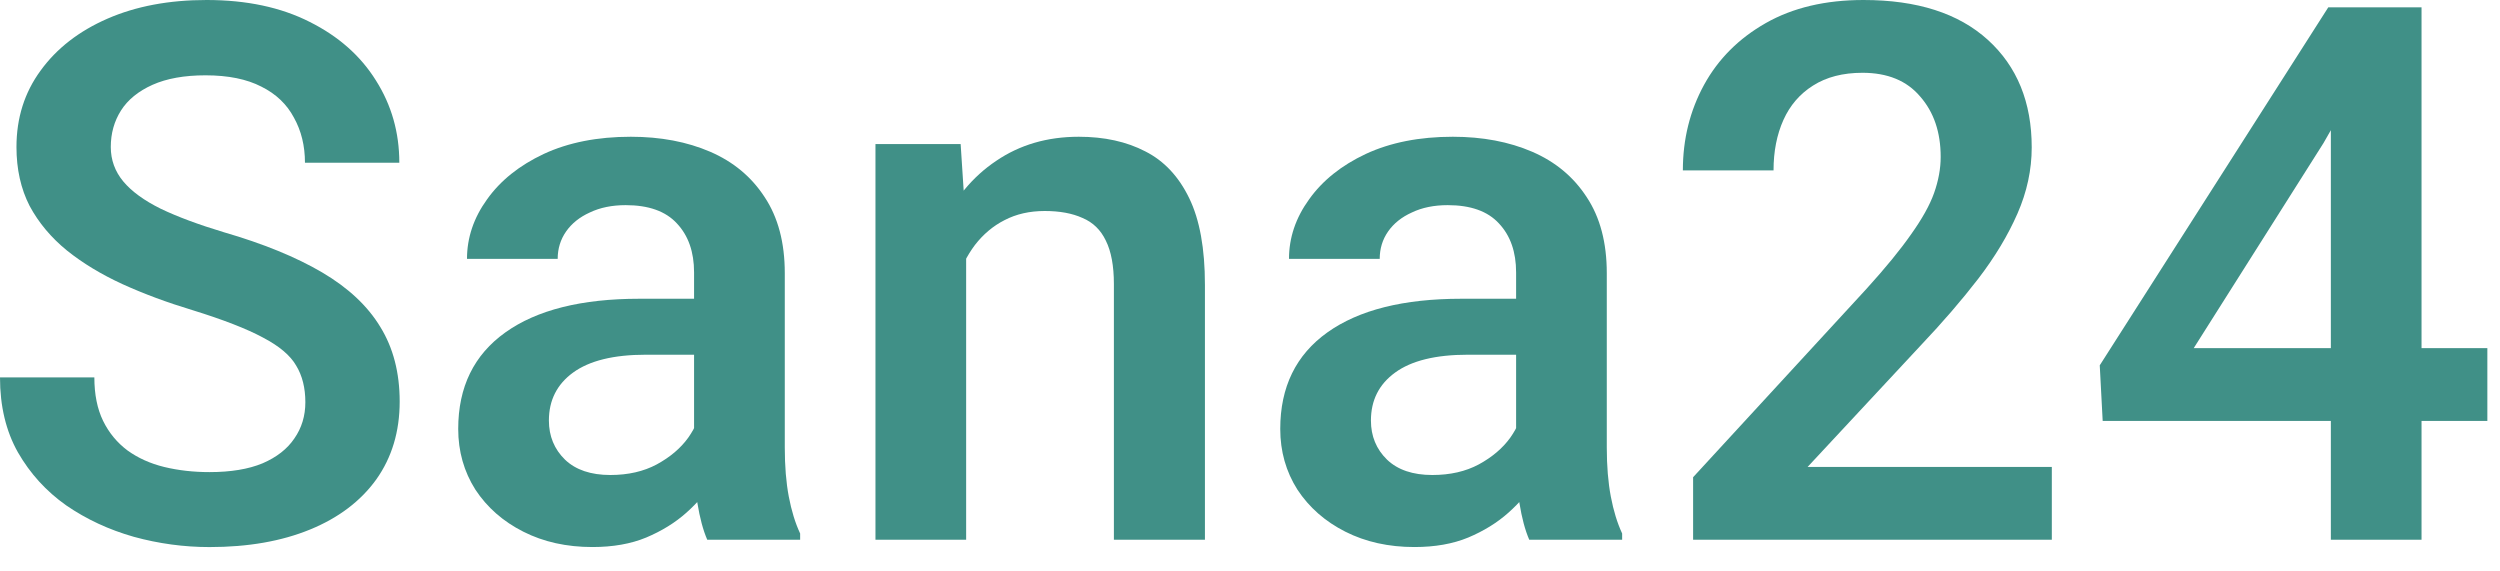 <svg width="70" height="16" viewBox="0 0 70 16" fill="none" xmlns="http://www.w3.org/2000/svg">
<path d="M69.646 11.786H58.875L58.793 10.229L65.192 0.205H67.23L65.059 4.004L61.424 9.748H69.646V11.786ZM67.803 15.113H65.264V0.205H67.803V15.113Z" fill="#409087"/>
<path d="M57.451 15.113H47.407V13.362L52.26 8.089C52.793 7.502 53.209 6.993 53.509 6.563C53.816 6.133 54.032 5.748 54.154 5.406C54.277 5.058 54.339 4.72 54.339 4.393C54.339 3.703 54.148 3.14 53.765 2.703C53.39 2.259 52.851 2.038 52.148 2.038C51.601 2.038 51.141 2.157 50.765 2.396C50.397 2.628 50.12 2.949 49.936 3.358C49.752 3.768 49.659 4.239 49.659 4.771H47.12C47.12 3.898 47.318 3.099 47.714 2.375C48.11 1.652 48.687 1.075 49.444 0.645C50.202 0.215 51.113 0 52.178 0C53.68 0 54.84 0.372 55.66 1.116C56.479 1.86 56.888 2.864 56.888 4.126C56.888 4.754 56.755 5.372 56.489 5.98C56.223 6.587 55.858 7.195 55.393 7.802C54.929 8.403 54.397 9.021 53.796 9.655L50.612 13.075H57.451V15.113Z" fill="#409087"/>
<path d="M42.451 7.628C42.451 7.054 42.291 6.597 41.97 6.256C41.656 5.914 41.178 5.744 40.536 5.744C40.154 5.744 39.819 5.812 39.533 5.949C39.246 6.078 39.024 6.256 38.867 6.481C38.71 6.706 38.632 6.962 38.632 7.249H36.092C36.092 6.655 36.28 6.099 36.656 5.58C37.031 5.054 37.56 4.631 38.243 4.31C38.932 3.99 39.744 3.829 40.679 3.829C41.512 3.829 42.253 3.969 42.901 4.249C43.55 4.529 44.059 4.952 44.427 5.519C44.803 6.085 44.99 6.795 44.99 7.648V12.532C44.99 13.051 45.028 13.508 45.103 13.904C45.178 14.3 45.284 14.645 45.42 14.938V15.113H42.819C42.703 14.846 42.611 14.502 42.543 14.079C42.482 13.655 42.451 13.242 42.451 12.839V7.628ZM42.84 9.932H41.099C40.198 9.932 39.519 10.099 39.062 10.433C38.611 10.761 38.386 11.208 38.386 11.775C38.386 12.211 38.536 12.577 38.837 12.87C39.137 13.157 39.56 13.3 40.106 13.3C40.605 13.3 41.038 13.201 41.407 13.003C41.782 12.799 42.075 12.549 42.287 12.256C42.499 11.956 42.608 11.676 42.615 11.416L43.424 12.553C43.342 12.833 43.202 13.133 43.004 13.454C42.813 13.768 42.557 14.068 42.236 14.355C41.922 14.635 41.547 14.867 41.11 15.051C40.679 15.229 40.178 15.317 39.604 15.317C38.881 15.317 38.236 15.174 37.669 14.887C37.103 14.601 36.656 14.208 36.328 13.71C36.007 13.205 35.847 12.638 35.847 12.01C35.847 10.836 36.287 9.935 37.167 9.307C38.048 8.679 39.297 8.365 40.915 8.365H42.819L42.84 9.932Z" fill="#409087"/>
<path d="M27.052 15.113H24.513V4.034H26.898L27.052 6.399V15.113ZM25.782 9.184C25.789 8.112 25.977 7.177 26.346 6.379C26.714 5.573 27.23 4.949 27.892 4.505C28.554 4.054 29.325 3.829 30.206 3.829C30.922 3.829 31.544 3.966 32.069 4.239C32.595 4.505 33.004 4.942 33.298 5.549C33.591 6.15 33.738 6.959 33.738 7.976V15.113H31.189V7.955C31.189 7.444 31.113 7.037 30.963 6.737C30.82 6.437 30.602 6.225 30.308 6.102C30.021 5.972 29.67 5.908 29.253 5.908C28.83 5.908 28.455 5.993 28.127 6.164C27.806 6.327 27.53 6.56 27.298 6.86C27.073 7.16 26.898 7.508 26.776 7.904C26.66 8.3 26.602 8.723 26.602 9.174L25.782 9.184Z" fill="#409087"/>
<path d="M19.434 7.628C19.434 7.054 19.274 6.597 18.953 6.256C18.639 5.914 18.161 5.744 17.52 5.744C17.137 5.744 16.803 5.812 16.516 5.949C16.23 6.078 16.008 6.256 15.851 6.481C15.694 6.706 15.615 6.962 15.615 7.249H13.076C13.076 6.655 13.264 6.099 13.639 5.58C14.014 5.054 14.543 4.631 15.226 4.31C15.915 3.99 16.728 3.829 17.663 3.829C18.496 3.829 19.236 3.969 19.885 4.249C20.533 4.529 21.042 4.952 21.41 5.519C21.786 6.085 21.974 6.795 21.974 7.648V12.532C21.974 13.051 22.011 13.508 22.086 13.904C22.161 14.3 22.267 14.645 22.404 14.938V15.113H19.803C19.687 14.846 19.595 14.502 19.526 14.079C19.465 13.655 19.434 13.242 19.434 12.839V7.628ZM19.823 9.932H18.083C17.182 9.932 16.503 10.099 16.045 10.433C15.595 10.761 15.369 11.208 15.369 11.775C15.369 12.211 15.52 12.577 15.82 12.87C16.12 13.157 16.544 13.3 17.09 13.3C17.588 13.3 18.021 13.201 18.39 13.003C18.765 12.799 19.059 12.549 19.27 12.256C19.482 11.956 19.591 11.676 19.598 11.416L20.407 12.553C20.325 12.833 20.185 13.133 19.987 13.454C19.796 13.768 19.54 14.068 19.219 14.355C18.905 14.635 18.53 14.867 18.093 15.051C17.663 15.229 17.161 15.317 16.588 15.317C15.864 15.317 15.219 15.174 14.653 14.887C14.086 14.601 13.639 14.208 13.311 13.71C12.991 13.205 12.83 12.638 12.83 12.01C12.83 10.836 13.27 9.935 14.151 9.307C15.031 8.679 16.281 8.365 17.898 8.365H19.803L19.823 9.932Z" fill="#409087"/>
<path d="M8.55 11.263C8.55 10.86 8.464 10.519 8.294 10.239C8.13 9.952 7.819 9.69 7.362 9.451C6.905 9.205 6.246 8.949 5.386 8.683C4.683 8.471 4.031 8.229 3.43 7.956C2.836 7.683 2.317 7.369 1.874 7.014C1.43 6.652 1.082 6.236 0.829 5.765C0.584 5.287 0.461 4.737 0.461 4.116C0.461 3.304 0.686 2.591 1.137 1.976C1.587 1.355 2.212 0.87 3.01 0.522C3.809 0.174 4.734 0 5.785 0C6.905 0 7.867 0.205 8.673 0.614C9.478 1.017 10.096 1.563 10.526 2.253C10.963 2.942 11.181 3.71 11.181 4.556H8.539C8.539 4.085 8.437 3.666 8.232 3.297C8.034 2.922 7.731 2.631 7.321 2.427C6.911 2.215 6.389 2.109 5.754 2.109C5.161 2.109 4.666 2.198 4.27 2.375C3.874 2.553 3.58 2.792 3.389 3.092C3.198 3.393 3.102 3.734 3.102 4.116C3.102 4.478 3.219 4.799 3.451 5.079C3.683 5.358 4.034 5.614 4.505 5.847C4.976 6.072 5.563 6.29 6.266 6.502C7.372 6.823 8.29 7.198 9.021 7.628C9.751 8.058 10.294 8.567 10.649 9.154C11.011 9.741 11.191 10.437 11.191 11.243C11.191 12.082 10.973 12.809 10.536 13.424C10.099 14.031 9.481 14.499 8.683 14.826C7.884 15.154 6.946 15.318 5.867 15.318C5.15 15.318 4.444 15.222 3.748 15.031C3.051 14.833 2.42 14.54 1.853 14.15C1.294 13.755 0.843 13.26 0.502 12.666C0.167 12.072 0 11.372 0 10.567H2.642C2.642 11.045 2.724 11.451 2.887 11.785C3.051 12.12 3.28 12.396 3.573 12.615C3.867 12.826 4.208 12.98 4.597 13.075C4.993 13.171 5.416 13.219 5.867 13.219C6.461 13.219 6.956 13.137 7.352 12.973C7.748 12.802 8.045 12.57 8.242 12.277C8.447 11.983 8.55 11.645 8.55 11.263Z" fill="#409087"/>
</svg>
